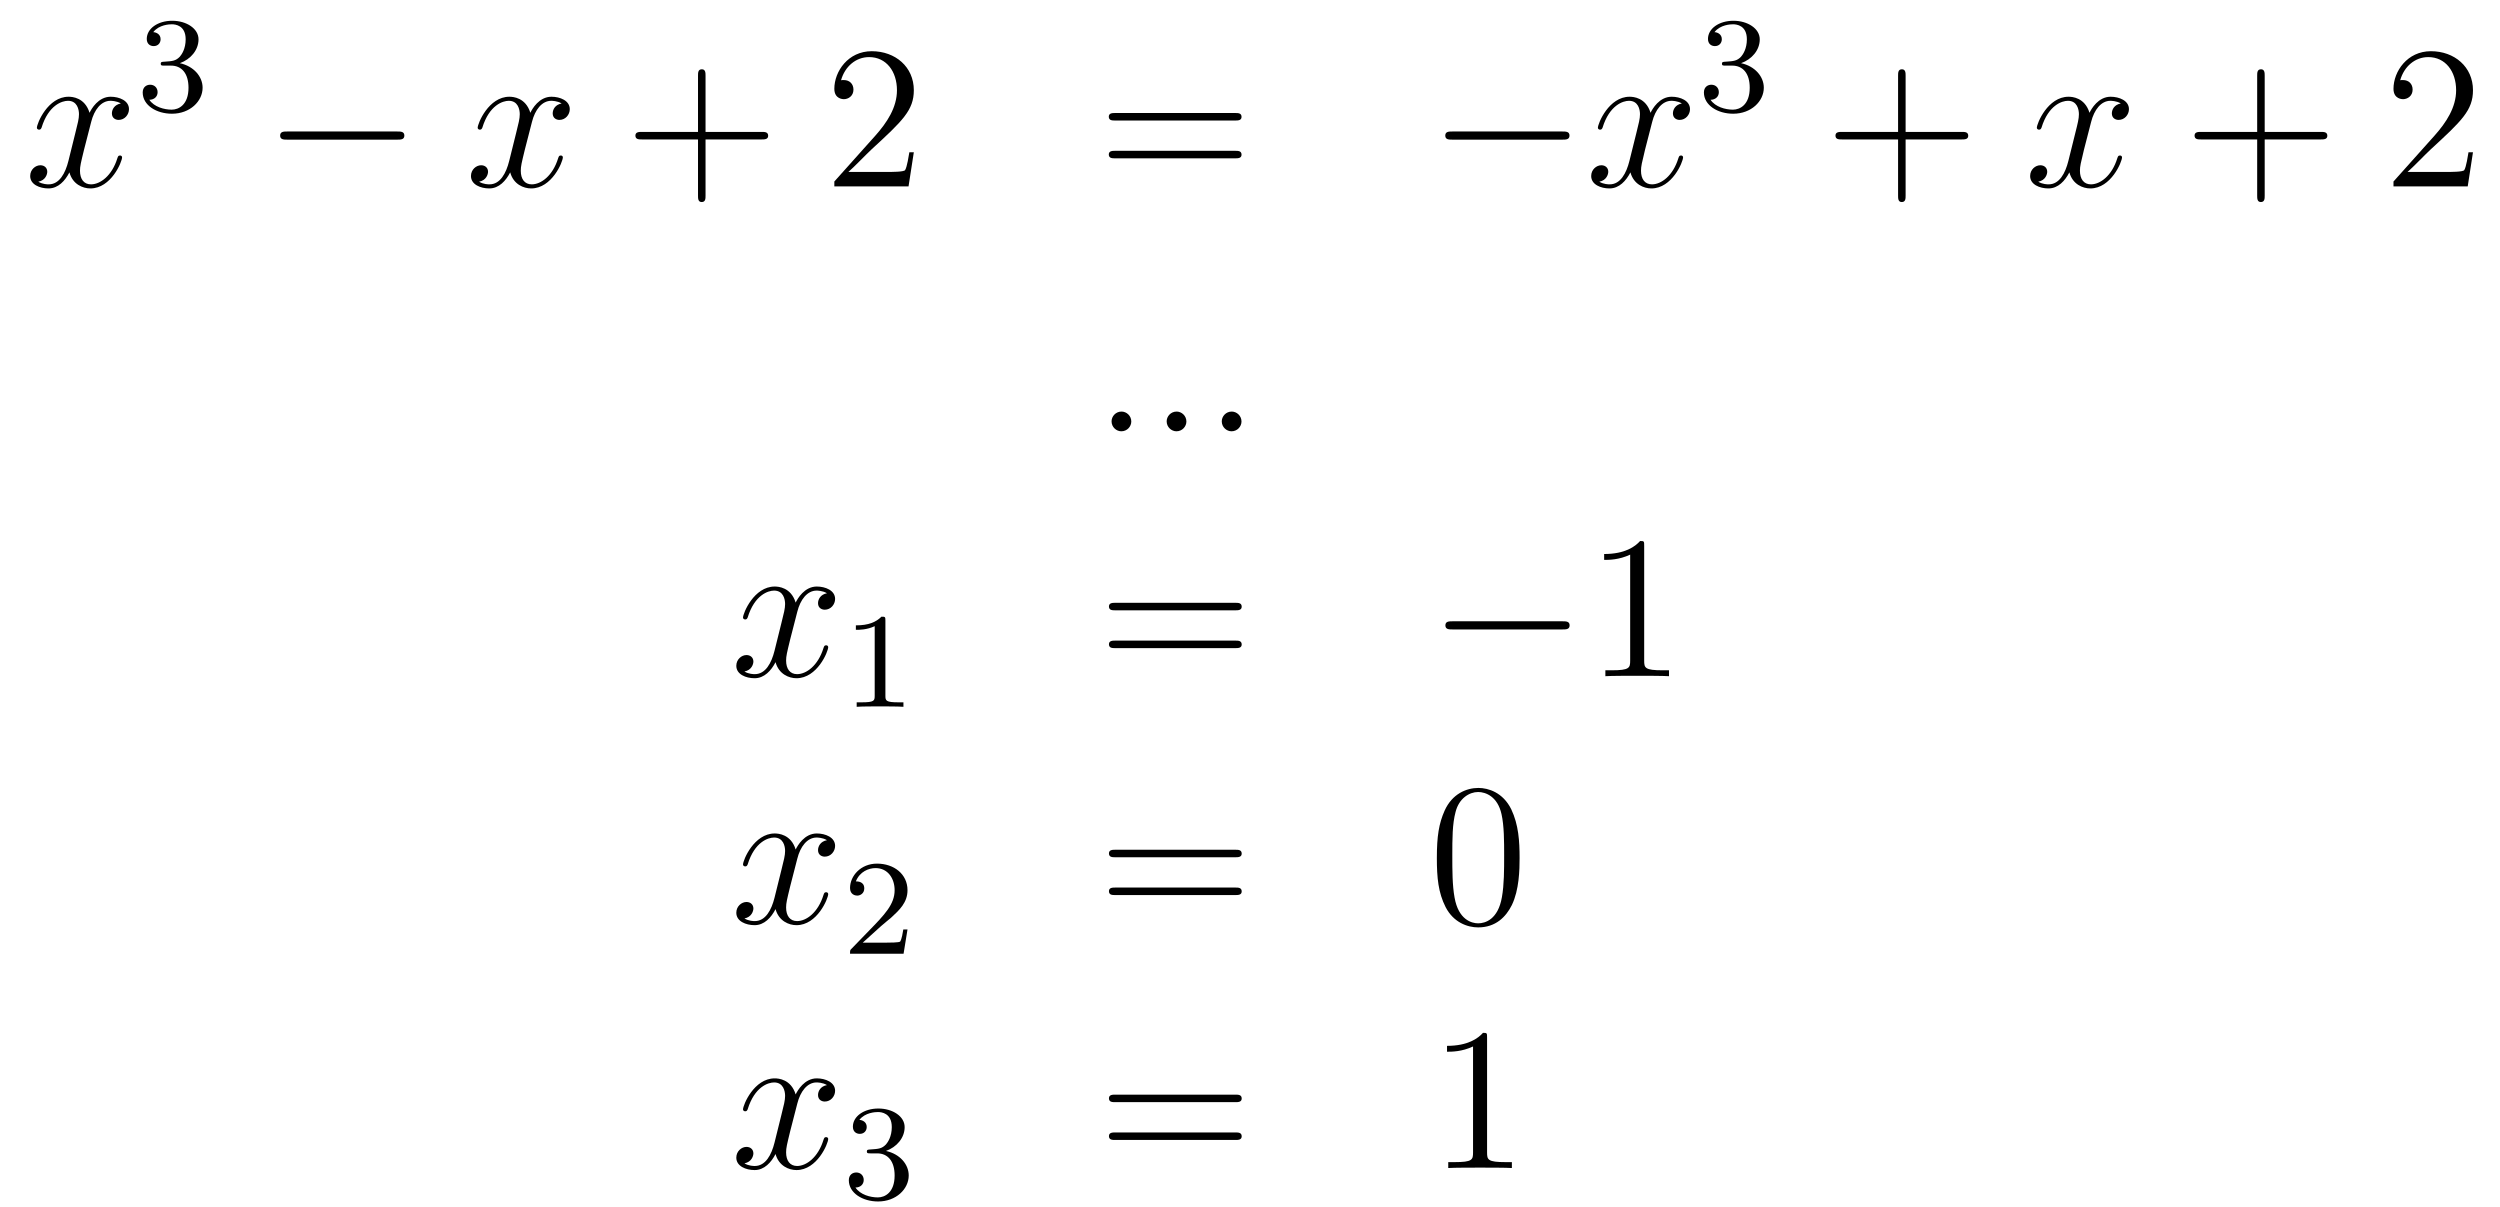 <?xml version='1.0'?>
<!-- This file was generated by dvisvgm 1.14.1 -->
<svg height='71pt' version='1.1' viewBox='0 -71 147 71' width='147pt' xmlns='http://www.w3.org/2000/svg' xmlns:xlink='http://www.w3.org/1999/xlink'>
<g id='page1'>
<g transform='matrix(1 0 0 1 -132 596)'>
<path d='M139.106 -660.917C138.724 -660.846 138.58 -660.559 138.58 -660.332C138.58 -660.045 138.807 -659.949 138.975 -659.949C139.333 -659.949 139.584 -660.26 139.584 -660.582C139.584 -661.085 139.011 -661.312 138.508 -661.312C137.779 -661.312 137.373 -660.594 137.265 -660.367C136.99 -661.264 136.249 -661.312 136.034 -661.312C134.815 -661.312 134.169 -659.746 134.169 -659.483C134.169 -659.435 134.217 -659.375 134.301 -659.375C134.396 -659.375 134.42 -659.447 134.444 -659.495C134.851 -660.822 135.652 -661.073 135.998 -661.073C136.536 -661.073 136.644 -660.571 136.644 -660.284C136.644 -660.021 136.572 -659.746 136.428 -659.172L136.022 -657.534C135.843 -656.817 135.496 -656.16 134.862 -656.16C134.803 -656.16 134.504 -656.16 134.253 -656.315C134.683 -656.399 134.779 -656.757 134.779 -656.901C134.779 -657.14 134.6 -657.283 134.373 -657.283C134.086 -657.283 133.775 -657.032 133.775 -656.65C133.775 -656.148 134.337 -655.92 134.851 -655.92C135.424 -655.92 135.831 -656.375 136.082 -656.865C136.273 -656.16 136.871 -655.92 137.313 -655.92C138.533 -655.92 139.178 -657.487 139.178 -657.749C139.178 -657.809 139.13 -657.857 139.058 -657.857C138.951 -657.857 138.939 -657.797 138.903 -657.702C138.58 -656.65 137.887 -656.16 137.349 -656.16C136.931 -656.16 136.703 -656.47 136.703 -656.96C136.703 -657.223 136.751 -657.415 136.943 -658.204L137.361 -659.829C137.54 -660.547 137.947 -661.073 138.497 -661.073C138.521 -661.073 138.855 -661.073 139.106 -660.917Z' fill-rule='evenodd'/>
<path d='M142.056 -663.142C142.686 -663.142 143.084 -662.679 143.084 -661.842C143.084 -660.847 142.518 -660.552 142.096 -660.552C141.657 -660.552 141.06 -660.711 140.781 -661.133C141.068 -661.133 141.267 -661.317 141.267 -661.58C141.267 -661.835 141.084 -662.018 140.829 -662.018C140.614 -662.018 140.391 -661.882 140.391 -661.564C140.391 -660.807 141.203 -660.313 142.112 -660.313C143.172 -660.313 143.913 -661.046 143.913 -661.842C143.913 -662.504 143.387 -663.11 142.574 -663.285C143.203 -663.508 143.673 -664.05 143.673 -664.687C143.673 -665.325 142.957 -665.779 142.128 -665.779C141.275 -665.779 140.63 -665.317 140.63 -664.711C140.63 -664.416 140.829 -664.289 141.036 -664.289C141.283 -664.289 141.443 -664.464 141.443 -664.695C141.443 -664.99 141.188 -665.102 141.012 -665.11C141.347 -665.548 141.96 -665.572 142.104 -665.572C142.311 -665.572 142.917 -665.508 142.917 -664.687C142.917 -664.129 142.686 -663.795 142.574 -663.667C142.335 -663.42 142.152 -663.404 141.666 -663.372C141.514 -663.365 141.45 -663.357 141.45 -663.253C141.45 -663.142 141.522 -663.142 141.657 -663.142H142.056Z' fill-rule='evenodd'/>
<path d='M155.358 -658.789C155.561 -658.789 155.776 -658.789 155.776 -659.028C155.776 -659.268 155.561 -659.268 155.358 -659.268H148.891C148.688 -659.268 148.472 -659.268 148.472 -659.028C148.472 -658.789 148.688 -658.789 148.891 -658.789H155.358Z' fill-rule='evenodd'/>
<path d='M165.024 -660.917C164.642 -660.846 164.499 -660.559 164.499 -660.332C164.499 -660.045 164.726 -659.949 164.893 -659.949C165.252 -659.949 165.503 -660.26 165.503 -660.582C165.503 -661.085 164.929 -661.312 164.427 -661.312C163.698 -661.312 163.291 -660.594 163.184 -660.367C162.909 -661.264 162.167 -661.312 161.952 -661.312C160.733 -661.312 160.087 -659.746 160.087 -659.483C160.087 -659.435 160.135 -659.375 160.219 -659.375C160.314 -659.375 160.339 -659.447 160.362 -659.495C160.769 -660.822 161.57 -661.073 161.916 -661.073C162.455 -661.073 162.562 -660.571 162.562 -660.284C162.562 -660.021 162.49 -659.746 162.347 -659.172L161.94 -657.534C161.761 -656.817 161.415 -656.16 160.781 -656.16C160.721 -656.16 160.422 -656.16 160.171 -656.315C160.601 -656.399 160.697 -656.757 160.697 -656.901C160.697 -657.14 160.518 -657.283 160.291 -657.283C160.004 -657.283 159.693 -657.032 159.693 -656.65C159.693 -656.148 160.255 -655.92 160.769 -655.92C161.343 -655.92 161.749 -656.375 162 -656.865C162.191 -656.16 162.789 -655.92 163.231 -655.92C164.451 -655.92 165.096 -657.487 165.096 -657.749C165.096 -657.809 165.048 -657.857 164.977 -657.857C164.869 -657.857 164.857 -657.797 164.821 -657.702C164.499 -656.65 163.805 -656.16 163.267 -656.16C162.849 -656.16 162.622 -656.47 162.622 -656.96C162.622 -657.223 162.669 -657.415 162.861 -658.204L163.279 -659.829C163.459 -660.547 163.865 -661.073 164.415 -661.073C164.439 -661.073 164.774 -661.073 165.024 -660.917Z' fill-rule='evenodd'/>
<path d='M173.486 -658.801H176.785C176.952 -658.801 177.168 -658.801 177.168 -659.017C177.168 -659.244 176.964 -659.244 176.785 -659.244H173.486V-662.543C173.486 -662.71 173.486 -662.926 173.27 -662.926C173.043 -662.926 173.043 -662.722 173.043 -662.543V-659.244H169.744C169.577 -659.244 169.362 -659.244 169.362 -659.028C169.362 -658.801 169.565 -658.801 169.744 -658.801H173.043V-655.502C173.043 -655.335 173.043 -655.12 173.258 -655.12C173.486 -655.12 173.486 -655.323 173.486 -655.502V-658.801Z' fill-rule='evenodd'/>
<path d='M185.733 -658.048H185.47C185.434 -657.845 185.338 -657.187 185.219 -656.996C185.135 -656.889 184.454 -656.889 184.095 -656.889H181.884C182.207 -657.164 182.936 -657.929 183.247 -658.216C185.063 -659.889 185.733 -660.511 185.733 -661.694C185.733 -663.069 184.645 -663.989 183.258 -663.989C181.872 -663.989 181.059 -662.806 181.059 -661.778C181.059 -661.168 181.585 -661.168 181.621 -661.168C181.872 -661.168 182.183 -661.347 182.183 -661.73C182.183 -662.065 181.955 -662.292 181.621 -662.292C181.513 -662.292 181.489 -662.292 181.453 -662.28C181.681 -663.093 182.326 -663.643 183.103 -663.643C184.119 -663.643 184.741 -662.794 184.741 -661.694C184.741 -660.678 184.155 -659.793 183.474 -659.028L181.059 -656.327V-656.04H185.422L185.733 -658.048Z' fill-rule='evenodd'/>
<path d='M204.622 -659.913C204.788 -659.913 205.003 -659.913 205.003 -660.128C205.003 -660.355 204.8 -660.355 204.622 -660.355H197.58C197.413 -660.355 197.197 -660.355 197.197 -660.14C197.197 -659.913 197.401 -659.913 197.58 -659.913H204.622ZM204.622 -657.69C204.788 -657.69 205.003 -657.69 205.003 -657.905C205.003 -658.132 204.8 -658.132 204.622 -658.132H197.58C197.413 -658.132 197.197 -658.132 197.197 -657.917C197.197 -657.69 197.401 -657.69 197.58 -657.69H204.622Z' fill-rule='evenodd'/>
<path d='M223.867 -658.789C224.07 -658.789 224.286 -658.789 224.286 -659.028C224.286 -659.268 224.07 -659.268 223.867 -659.268H217.4C217.196 -659.268 216.982 -659.268 216.982 -659.028C216.982 -658.789 217.196 -658.789 217.4 -658.789H223.867Z' fill-rule='evenodd'/>
<path d='M230.893 -660.917C230.512 -660.846 230.368 -660.559 230.368 -660.332C230.368 -660.045 230.596 -659.949 230.762 -659.949C231.121 -659.949 231.372 -660.26 231.372 -660.582C231.372 -661.085 230.798 -661.312 230.296 -661.312C229.567 -661.312 229.16 -660.594 229.052 -660.367C228.778 -661.264 228.036 -661.312 227.821 -661.312C226.602 -661.312 225.956 -659.746 225.956 -659.483C225.956 -659.435 226.004 -659.375 226.088 -659.375C226.183 -659.375 226.208 -659.447 226.231 -659.495C226.638 -660.822 227.44 -661.073 227.785 -661.073C228.324 -661.073 228.431 -660.571 228.431 -660.284C228.431 -660.021 228.359 -659.746 228.216 -659.172L227.809 -657.534C227.63 -656.817 227.284 -656.16 226.65 -656.16C226.59 -656.16 226.291 -656.16 226.04 -656.315C226.471 -656.399 226.566 -656.757 226.566 -656.901C226.566 -657.14 226.387 -657.283 226.16 -657.283C225.874 -657.283 225.562 -657.032 225.562 -656.65C225.562 -656.148 226.124 -655.92 226.638 -655.92C227.212 -655.92 227.618 -656.375 227.869 -656.865C228.061 -656.16 228.659 -655.92 229.1 -655.92C230.32 -655.92 230.965 -657.487 230.965 -657.749C230.965 -657.809 230.917 -657.857 230.846 -657.857C230.738 -657.857 230.726 -657.797 230.69 -657.702C230.368 -656.65 229.674 -656.16 229.136 -656.16C228.718 -656.16 228.491 -656.47 228.491 -656.96C228.491 -657.223 228.539 -657.415 228.73 -658.204L229.148 -659.829C229.328 -660.547 229.734 -661.073 230.284 -661.073C230.308 -661.073 230.642 -661.073 230.893 -660.917Z' fill-rule='evenodd'/>
<path d='M233.856 -663.142C234.486 -663.142 234.884 -662.679 234.884 -661.842C234.884 -660.847 234.318 -660.552 233.896 -660.552C233.458 -660.552 232.86 -660.711 232.58 -661.133C232.868 -661.133 233.068 -661.317 233.068 -661.58C233.068 -661.835 232.884 -662.018 232.628 -662.018C232.414 -662.018 232.19 -661.882 232.19 -661.564C232.19 -660.807 233.004 -660.313 233.912 -660.313C234.972 -660.313 235.712 -661.046 235.712 -661.842C235.712 -662.504 235.187 -663.11 234.374 -663.285C235.003 -663.508 235.474 -664.05 235.474 -664.687C235.474 -665.325 234.756 -665.779 233.928 -665.779C233.075 -665.779 232.429 -665.317 232.429 -664.711C232.429 -664.416 232.628 -664.289 232.836 -664.289C233.083 -664.289 233.243 -664.464 233.243 -664.695C233.243 -664.99 232.987 -665.102 232.812 -665.11C233.147 -665.548 233.76 -665.572 233.904 -665.572C234.11 -665.572 234.716 -665.508 234.716 -664.687C234.716 -664.129 234.486 -663.795 234.374 -663.667C234.136 -663.42 233.952 -663.404 233.466 -663.372C233.314 -663.365 233.25 -663.357 233.25 -663.253C233.25 -663.142 233.322 -663.142 233.458 -663.142H233.856Z' fill-rule='evenodd'/>
<path d='M244.05 -658.801H247.349C247.517 -658.801 247.732 -658.801 247.732 -659.017C247.732 -659.244 247.529 -659.244 247.349 -659.244H244.05V-662.543C244.05 -662.71 244.05 -662.926 243.834 -662.926C243.607 -662.926 243.607 -662.722 243.607 -662.543V-659.244H240.308C240.14 -659.244 239.926 -659.244 239.926 -659.028C239.926 -658.801 240.128 -658.801 240.308 -658.801H243.607V-655.502C243.607 -655.335 243.607 -655.12 243.822 -655.12C244.05 -655.12 244.05 -655.323 244.05 -655.502V-658.801Z' fill-rule='evenodd'/>
<path d='M256.704 -660.917C256.321 -660.846 256.177 -660.559 256.177 -660.332C256.177 -660.045 256.405 -659.949 256.572 -659.949C256.931 -659.949 257.182 -660.26 257.182 -660.582C257.182 -661.085 256.608 -661.312 256.105 -661.312C255.377 -661.312 254.97 -660.594 254.862 -660.367C254.587 -661.264 253.847 -661.312 253.631 -661.312C252.412 -661.312 251.766 -659.746 251.766 -659.483C251.766 -659.435 251.814 -659.375 251.898 -659.375C251.994 -659.375 252.018 -659.447 252.041 -659.495C252.448 -660.822 253.249 -661.073 253.595 -661.073C254.134 -661.073 254.24 -660.571 254.24 -660.284C254.24 -660.021 254.17 -659.746 254.026 -659.172L253.619 -657.534C253.44 -656.817 253.093 -656.16 252.46 -656.16C252.4 -656.16 252.101 -656.16 251.85 -656.315C252.281 -656.399 252.376 -656.757 252.376 -656.901C252.376 -657.14 252.197 -657.283 251.97 -657.283C251.683 -657.283 251.372 -657.032 251.372 -656.65C251.372 -656.148 251.934 -655.92 252.448 -655.92C253.021 -655.92 253.428 -656.375 253.679 -656.865C253.871 -656.16 254.468 -655.92 254.91 -655.92C256.129 -655.92 256.775 -657.487 256.775 -657.749C256.775 -657.809 256.727 -657.857 256.656 -657.857C256.548 -657.857 256.536 -657.797 256.5 -657.702C256.177 -656.65 255.484 -656.16 254.946 -656.16C254.528 -656.16 254.3 -656.47 254.3 -656.96C254.3 -657.223 254.348 -657.415 254.539 -658.204L254.958 -659.829C255.138 -660.547 255.544 -661.073 256.093 -661.073C256.118 -661.073 256.452 -661.073 256.704 -660.917Z' fill-rule='evenodd'/>
<path d='M265.164 -658.801H268.464C268.631 -658.801 268.847 -658.801 268.847 -659.017C268.847 -659.244 268.643 -659.244 268.464 -659.244H265.164V-662.543C265.164 -662.71 265.164 -662.926 264.949 -662.926C264.722 -662.926 264.722 -662.722 264.722 -662.543V-659.244H261.422C261.256 -659.244 261.041 -659.244 261.041 -659.028C261.041 -658.801 261.244 -658.801 261.422 -658.801H264.722V-655.502C264.722 -655.335 264.722 -655.12 264.937 -655.12C265.164 -655.12 265.164 -655.323 265.164 -655.502V-658.801Z' fill-rule='evenodd'/>
<path d='M277.411 -658.048H277.148C277.112 -657.845 277.018 -657.187 276.898 -656.996C276.815 -656.889 276.133 -656.889 275.774 -656.889H273.563C273.886 -657.164 274.614 -657.929 274.926 -658.216C276.743 -659.889 277.411 -660.511 277.411 -661.694C277.411 -663.069 276.324 -663.989 274.937 -663.989C273.551 -663.989 272.737 -662.806 272.737 -661.778C272.737 -661.168 273.264 -661.168 273.3 -661.168C273.551 -661.168 273.862 -661.347 273.862 -661.73C273.862 -662.065 273.635 -662.292 273.3 -662.292C273.192 -662.292 273.168 -662.292 273.132 -662.28C273.36 -663.093 274.004 -663.643 274.782 -663.643C275.798 -663.643 276.42 -662.794 276.42 -661.694C276.42 -660.678 275.834 -659.793 275.153 -659.028L272.737 -656.327V-656.04H277.102L277.411 -658.048Z' fill-rule='evenodd'/>
<path d='M198.52 -642.214C198.52 -642.56 198.233 -642.8 197.946 -642.8C197.599 -642.8 197.36 -642.513 197.36 -642.226C197.36 -641.879 197.647 -641.64 197.934 -641.64C198.281 -641.64 198.52 -641.927 198.52 -642.214ZM201.76 -642.214C201.76 -642.56 201.473 -642.8 201.186 -642.8C200.839 -642.8 200.6 -642.513 200.6 -642.226C200.6 -641.879 200.887 -641.64 201.174 -641.64C201.521 -641.64 201.76 -641.927 201.76 -642.214ZM205 -642.214C205 -642.56 204.713 -642.8 204.426 -642.8C204.079 -642.8 203.84 -642.513 203.84 -642.226C203.84 -641.879 204.127 -641.64 204.414 -641.64C204.76 -641.64 205 -641.927 205 -642.214Z' fill-rule='evenodd'/>
<path d='M180.626 -632.117C180.244 -632.046 180.1 -631.759 180.1 -631.532C180.1 -631.245 180.327 -631.149 180.495 -631.149C180.853 -631.149 181.104 -631.46 181.104 -631.782C181.104 -632.285 180.531 -632.512 180.028 -632.512C179.299 -632.512 178.893 -631.794 178.785 -631.567C178.51 -632.464 177.769 -632.512 177.554 -632.512C176.335 -632.512 175.689 -630.946 175.689 -630.683C175.689 -630.635 175.737 -630.575 175.821 -630.575C175.916 -630.575 175.94 -630.647 175.964 -630.695C176.371 -632.022 177.172 -632.273 177.518 -632.273C178.056 -632.273 178.164 -631.771 178.164 -631.484C178.164 -631.221 178.092 -630.946 177.948 -630.372L177.542 -628.734C177.363 -628.017 177.016 -627.36 176.382 -627.36C176.323 -627.36 176.024 -627.36 175.773 -627.515C176.203 -627.599 176.299 -627.957 176.299 -628.101C176.299 -628.34 176.12 -628.483 175.893 -628.483C175.606 -628.483 175.295 -628.232 175.295 -627.85C175.295 -627.348 175.857 -627.12 176.371 -627.12C176.944 -627.12 177.351 -627.575 177.602 -628.065C177.793 -627.36 178.391 -627.12 178.833 -627.12C180.053 -627.12 180.698 -628.687 180.698 -628.949C180.698 -629.009 180.65 -629.057 180.578 -629.057C180.471 -629.057 180.459 -628.997 180.423 -628.902C180.1 -627.85 179.407 -627.36 178.869 -627.36C178.451 -627.36 178.223 -627.67 178.223 -628.16C178.223 -628.423 178.271 -628.615 178.463 -629.404L178.881 -631.029C179.06 -631.747 179.467 -632.273 180.017 -632.273C180.041 -632.273 180.375 -632.273 180.626 -632.117Z' fill-rule='evenodd'/>
<path d='M184.062 -630.516C184.062 -630.731 184.046 -630.739 183.831 -630.739C183.504 -630.42 183.082 -630.229 182.325 -630.229V-629.966C182.54 -629.966 182.97 -629.966 183.432 -630.181V-626.093C183.432 -625.798 183.409 -625.703 182.652 -625.703H182.373V-625.44C182.699 -625.464 183.385 -625.464 183.743 -625.464C184.102 -625.464 184.795 -625.464 185.122 -625.44V-625.703H184.843C184.086 -625.703 184.062 -625.798 184.062 -626.093V-630.516Z' fill-rule='evenodd'/>
<path d='M204.629 -631.113C204.797 -631.113 205.012 -631.113 205.012 -631.328C205.012 -631.555 204.809 -631.555 204.629 -631.555H197.588C197.42 -631.555 197.206 -631.555 197.206 -631.34C197.206 -631.113 197.408 -631.113 197.588 -631.113H204.629ZM204.629 -628.89C204.797 -628.89 205.012 -628.89 205.012 -629.105C205.012 -629.332 204.809 -629.332 204.629 -629.332H197.588C197.42 -629.332 197.206 -629.332 197.206 -629.117C197.206 -628.89 197.408 -628.89 197.588 -628.89H204.629Z' fill-rule='evenodd'/>
<path d='M223.876 -629.989C224.078 -629.989 224.293 -629.989 224.293 -630.228C224.293 -630.468 224.078 -630.468 223.876 -630.468H217.408C217.205 -630.468 216.989 -630.468 216.989 -630.228C216.989 -629.989 217.205 -629.989 217.408 -629.989H223.876Z' fill-rule='evenodd'/>
<path d='M228.678 -634.902C228.678 -635.178 228.678 -635.189 228.439 -635.189C228.152 -634.867 227.555 -634.424 226.324 -634.424V-634.078C226.598 -634.078 227.196 -634.078 227.854 -634.388V-628.16C227.854 -627.73 227.818 -627.587 226.765 -627.587H226.396V-627.24C226.717 -627.264 227.878 -627.264 228.271 -627.264C228.666 -627.264 229.814 -627.264 230.137 -627.24V-627.587H229.766C228.714 -627.587 228.678 -627.73 228.678 -628.16V-634.902Z' fill-rule='evenodd'/>
<path d='M180.626 -617.597C180.244 -617.526 180.1 -617.239 180.1 -617.012C180.1 -616.725 180.327 -616.629 180.495 -616.629C180.853 -616.629 181.104 -616.94 181.104 -617.262C181.104 -617.765 180.531 -617.992 180.028 -617.992C179.299 -617.992 178.893 -617.274 178.785 -617.047C178.51 -617.944 177.769 -617.992 177.554 -617.992C176.335 -617.992 175.689 -616.426 175.689 -616.163C175.689 -616.115 175.737 -616.055 175.821 -616.055C175.916 -616.055 175.94 -616.127 175.964 -616.175C176.371 -617.502 177.172 -617.753 177.518 -617.753C178.056 -617.753 178.164 -617.251 178.164 -616.964C178.164 -616.701 178.092 -616.426 177.948 -615.852L177.542 -614.214C177.363 -613.497 177.016 -612.84 176.382 -612.84C176.323 -612.84 176.024 -612.84 175.773 -612.995C176.203 -613.079 176.299 -613.437 176.299 -613.581C176.299 -613.82 176.12 -613.963 175.893 -613.963C175.606 -613.963 175.295 -613.712 175.295 -613.33C175.295 -612.828 175.857 -612.6 176.371 -612.6C176.944 -612.6 177.351 -613.055 177.602 -613.545C177.793 -612.84 178.391 -612.6 178.833 -612.6C180.053 -612.6 180.698 -614.167 180.698 -614.429C180.698 -614.489 180.65 -614.537 180.578 -614.537C180.471 -614.537 180.459 -614.477 180.423 -614.382C180.1 -613.33 179.407 -612.84 178.869 -612.84C178.451 -612.84 178.223 -613.15 178.223 -613.64C178.223 -613.903 178.271 -614.095 178.463 -614.884L178.881 -616.509C179.06 -617.227 179.467 -617.753 180.017 -617.753C180.041 -617.753 180.375 -617.753 180.626 -617.597Z' fill-rule='evenodd'/>
<path d='M183.807 -612.546C183.935 -612.665 184.269 -612.928 184.397 -613.04C184.891 -613.494 185.361 -613.932 185.361 -614.657C185.361 -615.605 184.564 -616.219 183.568 -616.219C182.612 -616.219 181.982 -615.494 181.982 -614.785C181.982 -614.394 182.293 -614.338 182.405 -614.338C182.572 -614.338 182.819 -614.458 182.819 -614.761C182.819 -615.175 182.421 -615.175 182.325 -615.175C182.556 -615.757 183.09 -615.956 183.48 -615.956C184.222 -615.956 184.604 -615.327 184.604 -614.657C184.604 -613.828 184.022 -613.223 183.082 -612.259L182.078 -611.223C181.982 -611.135 181.982 -611.119 181.982 -610.92H185.13L185.361 -612.346H185.114C185.09 -612.187 185.026 -611.788 184.931 -611.637C184.883 -611.573 184.277 -611.573 184.15 -611.573H182.731L183.807 -612.546Z' fill-rule='evenodd'/>
<path d='M204.629 -616.593C204.797 -616.593 205.012 -616.593 205.012 -616.808C205.012 -617.035 204.809 -617.035 204.629 -617.035H197.588C197.42 -617.035 197.206 -617.035 197.206 -616.82C197.206 -616.593 197.408 -616.593 197.588 -616.593H204.629ZM204.629 -614.37C204.797 -614.37 205.012 -614.37 205.012 -614.585C205.012 -614.812 204.809 -614.812 204.629 -614.812H197.588C197.42 -614.812 197.206 -614.812 197.206 -614.597C197.206 -614.37 197.408 -614.37 197.588 -614.37H204.629Z' fill-rule='evenodd'/>
<path d='M221.352 -616.545C221.352 -617.538 221.293 -618.506 220.862 -619.414C220.373 -620.407 219.511 -620.669 218.926 -620.669C218.232 -620.669 217.384 -620.323 216.942 -619.331C216.607 -618.577 216.487 -617.836 216.487 -616.545C216.487 -615.386 216.571 -614.513 217.001 -613.664C217.468 -612.756 218.292 -612.469 218.914 -612.469C219.954 -612.469 220.552 -613.091 220.898 -613.784C221.329 -614.68 221.352 -615.852 221.352 -616.545ZM218.914 -612.708C218.532 -612.708 217.754 -612.923 217.528 -614.226C217.396 -614.943 217.396 -615.852 217.396 -616.689C217.396 -617.669 217.396 -618.553 217.588 -619.259C217.79 -620.06 218.4 -620.43 218.914 -620.43C219.368 -620.43 220.062 -620.155 220.289 -619.128C220.444 -618.446 220.444 -617.502 220.444 -616.689C220.444 -615.888 220.444 -614.979 220.313 -614.25C220.086 -612.935 219.332 -612.708 218.914 -612.708Z' fill-rule='evenodd'/>
<path d='M180.626 -603.197C180.244 -603.126 180.1 -602.839 180.1 -602.612C180.1 -602.325 180.327 -602.229 180.495 -602.229C180.853 -602.229 181.104 -602.54 181.104 -602.862C181.104 -603.365 180.531 -603.592 180.028 -603.592C179.299 -603.592 178.893 -602.874 178.785 -602.647C178.51 -603.544 177.769 -603.592 177.554 -603.592C176.335 -603.592 175.689 -602.026 175.689 -601.763C175.689 -601.715 175.737 -601.655 175.821 -601.655C175.916 -601.655 175.94 -601.727 175.964 -601.775C176.371 -603.102 177.172 -603.353 177.518 -603.353C178.056 -603.353 178.164 -602.851 178.164 -602.564C178.164 -602.301 178.092 -602.026 177.948 -601.452L177.542 -599.814C177.363 -599.096 177.016 -598.44 176.382 -598.44C176.323 -598.44 176.024 -598.44 175.773 -598.595C176.203 -598.679 176.299 -599.038 176.299 -599.18C176.299 -599.419 176.12 -599.563 175.893 -599.563C175.606 -599.563 175.295 -599.312 175.295 -598.93C175.295 -598.428 175.857 -598.2 176.371 -598.2C176.944 -598.2 177.351 -598.655 177.602 -599.144C177.793 -598.44 178.391 -598.2 178.833 -598.2C180.053 -598.2 180.698 -599.766 180.698 -600.029C180.698 -600.089 180.65 -600.137 180.578 -600.137C180.471 -600.137 180.459 -600.077 180.423 -599.982C180.1 -598.93 179.407 -598.44 178.869 -598.44C178.451 -598.44 178.223 -598.751 178.223 -599.24C178.223 -599.503 178.271 -599.695 178.463 -600.484L178.881 -602.109C179.06 -602.827 179.467 -603.353 180.017 -603.353C180.041 -603.353 180.375 -603.353 180.626 -603.197Z' fill-rule='evenodd'/>
<path d='M183.576 -599.182C184.206 -599.182 184.604 -598.72 184.604 -597.882C184.604 -596.886 184.038 -596.592 183.616 -596.592C183.177 -596.592 182.58 -596.75 182.301 -597.174C182.588 -597.174 182.787 -597.356 182.787 -597.619C182.787 -597.875 182.604 -598.058 182.349 -598.058C182.134 -598.058 181.911 -597.923 181.911 -597.604C181.911 -596.846 182.723 -596.353 183.632 -596.353C184.692 -596.353 185.433 -597.085 185.433 -597.882C185.433 -598.544 184.907 -599.149 184.094 -599.324C184.723 -599.548 185.193 -600.09 185.193 -600.727C185.193 -601.365 184.477 -601.819 183.648 -601.819C182.795 -601.819 182.15 -601.357 182.15 -600.751C182.15 -600.456 182.349 -600.329 182.556 -600.329C182.803 -600.329 182.963 -600.504 182.963 -600.735C182.963 -601.03 182.708 -601.142 182.532 -601.15C182.867 -601.588 183.48 -601.612 183.624 -601.612C183.831 -601.612 184.437 -601.548 184.437 -600.727C184.437 -600.169 184.206 -599.834 184.094 -599.707C183.855 -599.46 183.672 -599.444 183.186 -599.412C183.034 -599.405 182.97 -599.396 182.97 -599.293C182.97 -599.182 183.042 -599.182 183.177 -599.182H183.576Z' fill-rule='evenodd'/>
<path d='M204.629 -602.193C204.797 -602.193 205.012 -602.193 205.012 -602.408C205.012 -602.635 204.809 -602.635 204.629 -602.635H197.588C197.42 -602.635 197.206 -602.635 197.206 -602.42C197.206 -602.193 197.408 -602.193 197.588 -602.193H204.629ZM204.629 -599.97C204.797 -599.97 205.012 -599.97 205.012 -600.185C205.012 -600.412 204.809 -600.412 204.629 -600.412H197.588C197.42 -600.412 197.206 -600.412 197.206 -600.197C197.206 -599.97 197.408 -599.97 197.588 -599.97H204.629Z' fill-rule='evenodd'/>
<path d='M219.44 -605.982C219.44 -606.258 219.44 -606.269 219.2 -606.269C218.914 -605.947 218.316 -605.504 217.085 -605.504V-605.158C217.36 -605.158 217.957 -605.158 218.615 -605.468V-599.24C218.615 -598.81 218.579 -598.667 217.528 -598.667H217.157V-598.32C217.48 -598.344 218.639 -598.344 219.034 -598.344C219.428 -598.344 220.576 -598.344 220.898 -598.32V-598.667H220.528C219.476 -598.667 219.44 -598.81 219.44 -599.24V-605.982Z' fill-rule='evenodd'/>
</g>
</g>
</svg>
